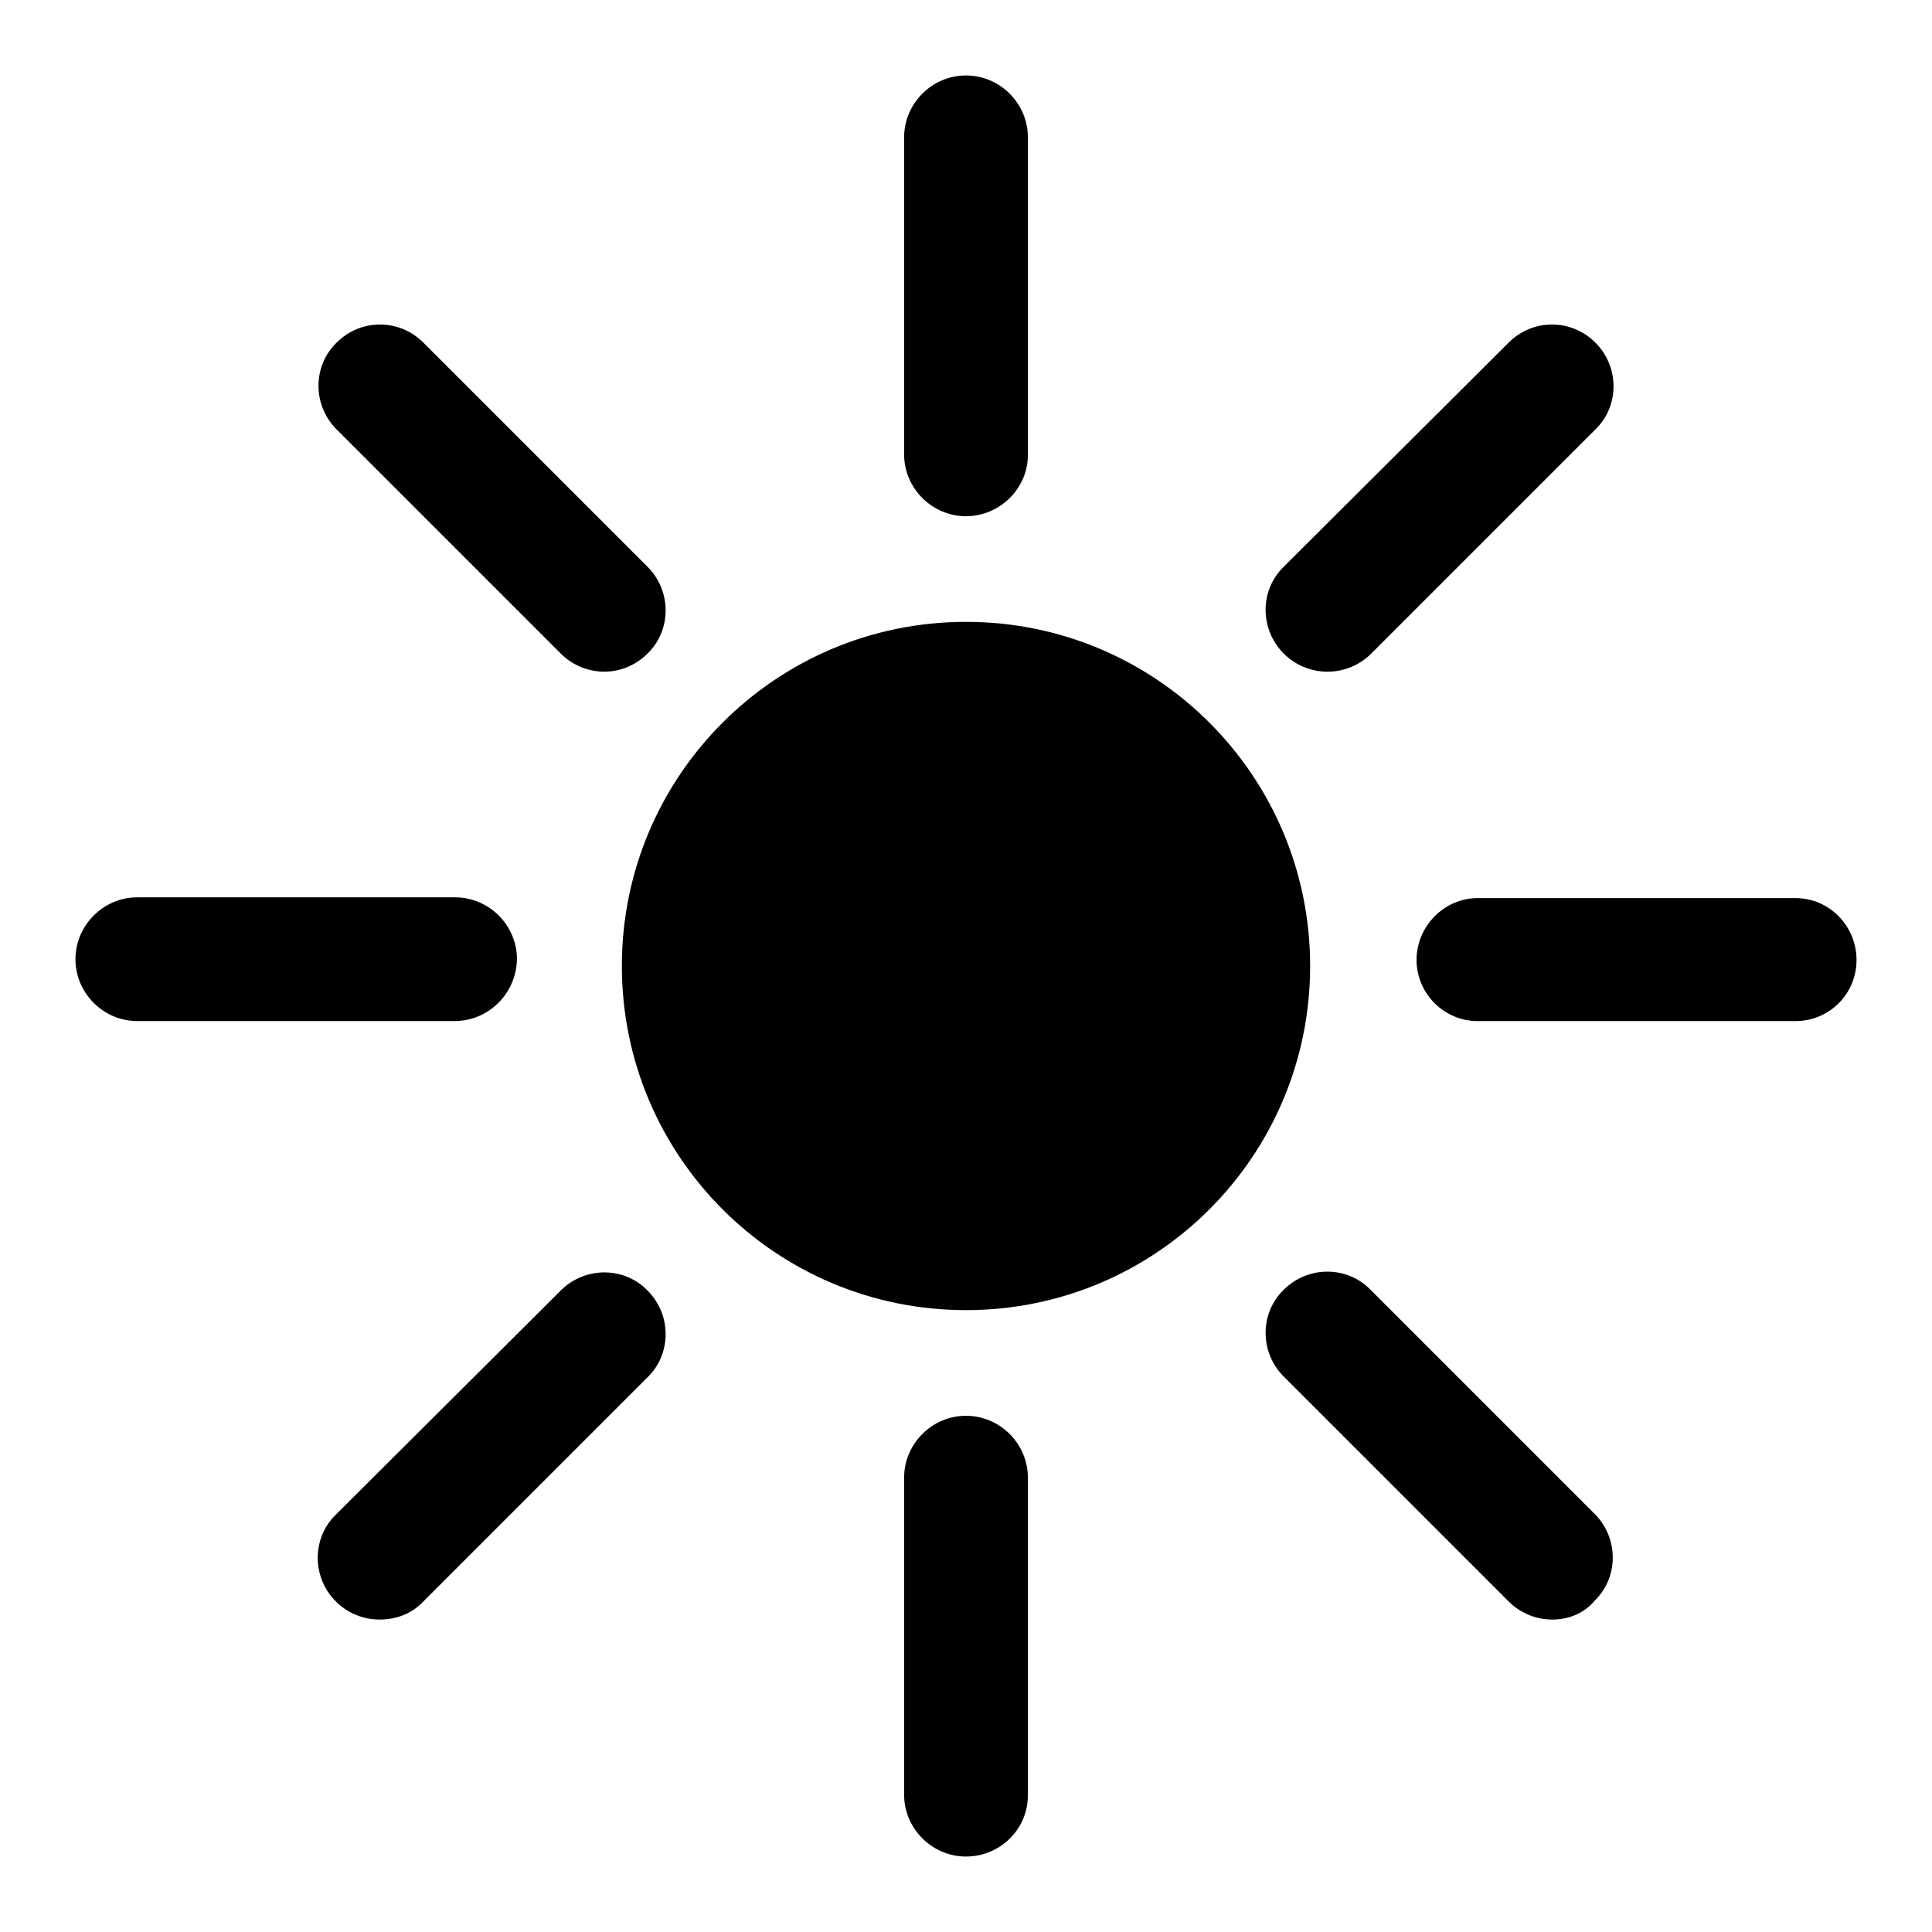 <?xml version="1.0" encoding="utf-8"?>
<!-- Svg Vector Icons : http://www.onlinewebfonts.com/icon -->
<!DOCTYPE svg PUBLIC "-//W3C//DTD SVG 1.1//EN" "http://www.w3.org/Graphics/SVG/1.1/DTD/svg11.dtd">
<svg version="1.1" xmlns="http://www.w3.org/2000/svg" xmlns:xlink="http://www.w3.org/1999/xlink" x="0px" y="0px" viewBox="0 0 256 256" enable-background="new 0 0 256 256" xml:space="preserve">
<g><g><path fill="#000000" d="M173.6,128c0,25.2-20.4,45.6-45.6,45.6c-25.2,0-45.6-20.4-45.6-45.6c0-25.2,20.4-45.6,45.6-45.6C153.2,82.4,173.6,102.8,173.6,128z"/><path fill="#000000" d="M128,68.4c-4.5,0-8.2-3.7-8.2-8.2v-42c0-4.5,3.7-8.2,8.2-8.2c4.5,0,8.2,3.7,8.2,8.2v42.1C136.2,64.7,132.5,68.4,128,68.4z"/><path fill="#000000" d="M128,246c-4.5,0-8.2-3.7-8.2-8.2v-42c0-4.5,3.7-8.2,8.2-8.2c4.5,0,8.2,3.7,8.2,8.2v42.1C136.2,242.4,132.5,246,128,246z"/><path fill="#000000" d="M60.2,135.3h-42c-4.5,0-8.2-3.7-8.2-8.2c0-4.5,3.7-8.2,8.2-8.2h42.1c4.5,0,8.2,3.7,8.2,8.2C68.4,131.7,64.7,135.3,60.2,135.3z"/><path fill="#000000" d="M237.9,135.3h-42.1c-4.5,0-8.1-3.7-8.1-8.1c0-4.5,3.7-8.2,8.1-8.2h42.1c4.5,0,8.1,3.7,8.1,8.2C246,131.7,242.4,135.3,237.9,135.3z"/><path fill="#000000" d="M50.3,214.6c-2.1,0-4.2-0.8-5.8-2.4c-3.2-3.2-3.2-8.4,0-11.5L74.3,171c3.2-3.2,8.4-3.2,11.5,0c3.2,3.2,3.2,8.4,0,11.5l-29.7,29.7C54.5,213.9,52.4,214.6,50.3,214.6z"/><path fill="#000000" d="M175.9,89c-2.1,0-4.2-0.8-5.8-2.4c-3.2-3.2-3.2-8.4,0-11.5l29.8-29.7c3.2-3.2,8.3-3.2,11.5,0c3.2,3.2,3.2,8.4,0,11.5l-29.7,29.7C180.1,88.2,178,89,175.9,89z"/><path fill="#000000" d="M80.1,89c-2.1,0-4.2-0.8-5.8-2.4L44.6,56.9c-3.2-3.2-3.2-8.4,0-11.5c3.2-3.2,8.3-3.2,11.5,0l29.7,29.7c3.2,3.2,3.2,8.4,0,11.5C84.2,88.2,82.1,89,80.1,89z"/><path fill="#000000" d="M205.7,214.6c-2.1,0-4.2-0.8-5.8-2.4l-29.8-29.8c-3.2-3.2-3.2-8.4,0-11.5c3.2-3.2,8.4-3.2,11.5,0l29.7,29.7c3.2,3.2,3.2,8.4,0,11.5C209.9,213.8,207.8,214.6,205.7,214.6z"/></g></g>
</svg>
